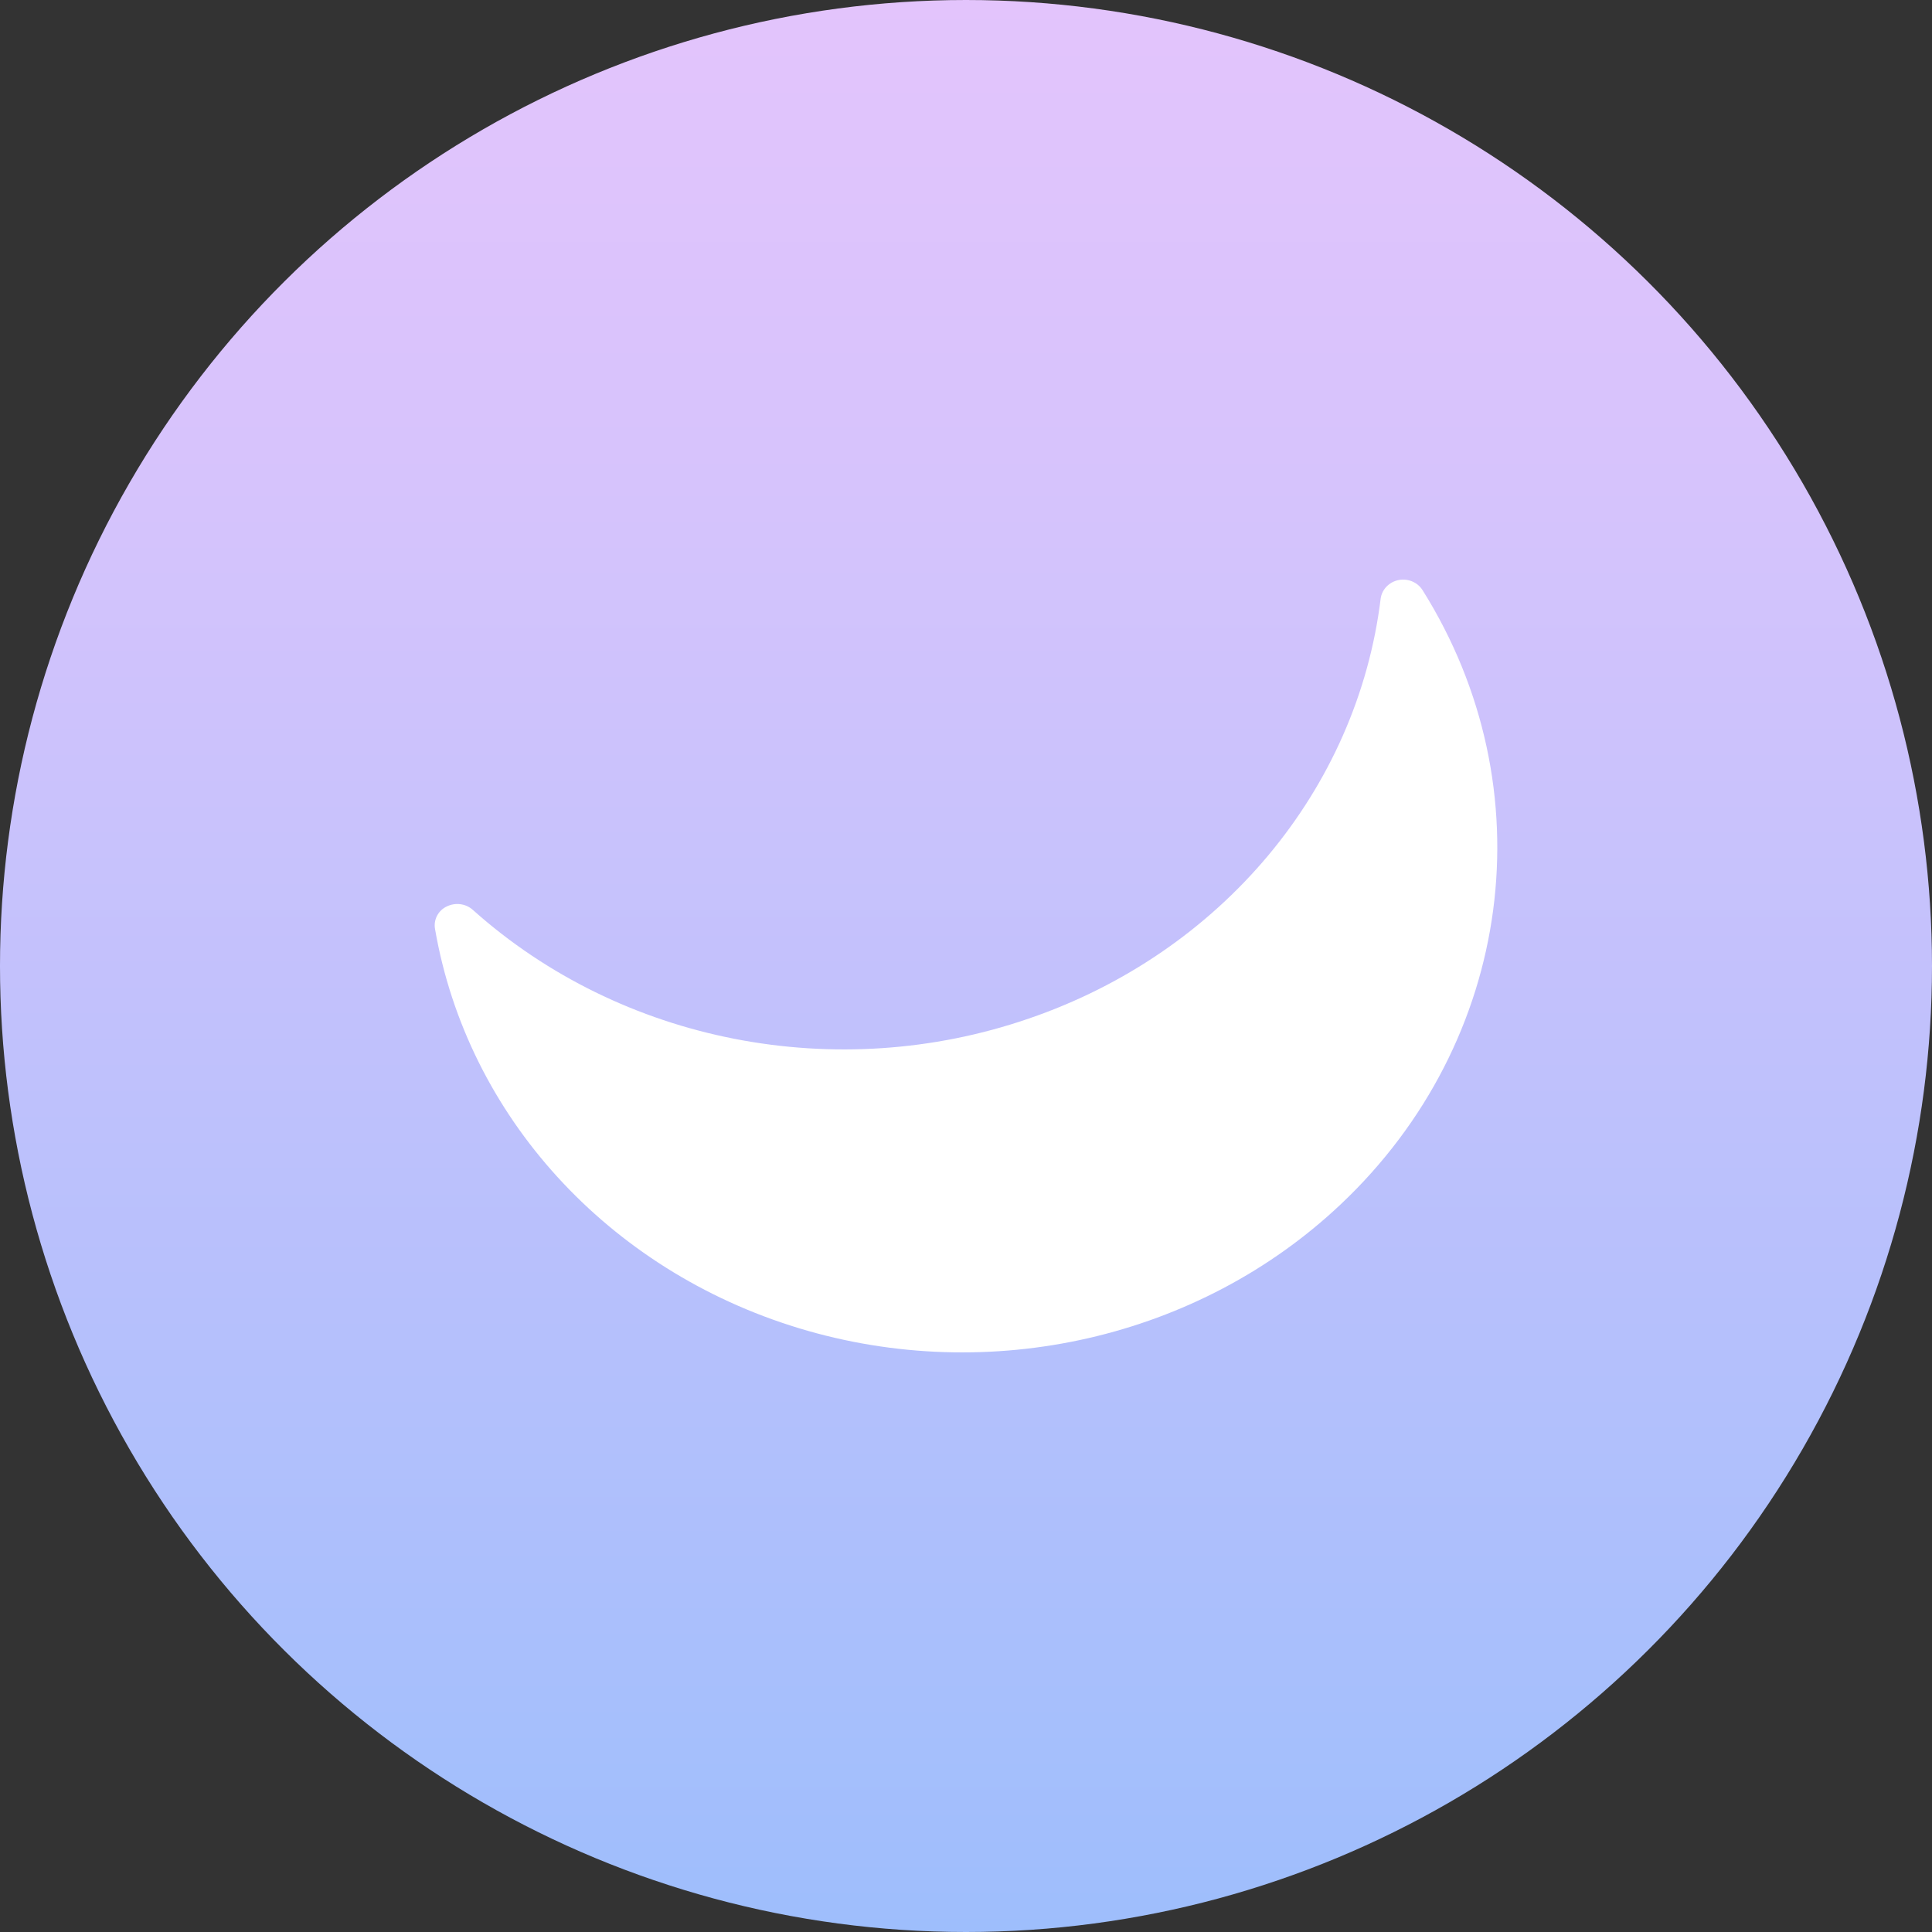 <svg width="512" height="512" viewBox="0 0 512 512" fill="none" xmlns="http://www.w3.org/2000/svg">
<rect x="0" y="0" width="512" height="512" fill="#333333" stroke="none"/>
<circle cx="256" cy="256" r="256" transform="rotate(-90 256 256)" fill="url(#paint0_linear_761_61)"/>
<path fill-rule="evenodd" clip-rule="evenodd" d="M355.31 319.154C317.741 354.645 262.26 367.344 211.683 351.977C161.065 336.59 123.841 295.722 115.29 246.209C114.844 243.789 116.08 241.348 118.329 240.252C120.639 239.094 123.416 239.425 125.32 241.142C164.652 276.301 221.713 287.469 272.635 269.931C323.577 252.496 359.727 209.332 365.907 158.496C366.434 155.311 369.555 153.16 372.817 153.677C374.54 153.946 376.059 154.918 376.971 156.365C410 208.919 401.085 275.95 355.31 319.154Z" fill="white"/>
<defs>
<linearGradient id="paint0_linear_761_61" x1="-1.86563e-05" y1="255.999" x2="512" y2="255.999" gradientUnits="userSpaceOnUse">
<stop stop-color="#9EBEFC"/>
<stop offset="0.75" stop-color="#D6C3FC"/>
<stop offset="1" stop-color="#E3C4FC"/>
</linearGradient>
</defs>
</svg>
